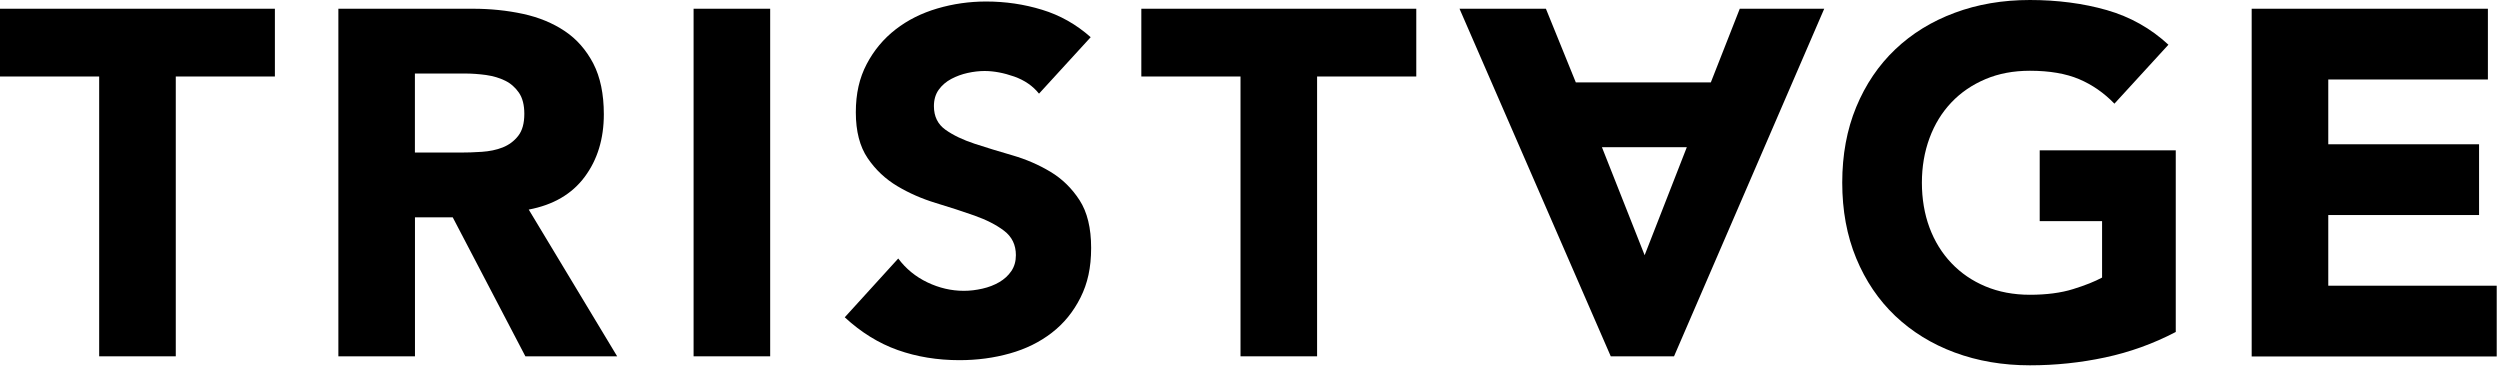 <svg width="152" height="23" viewBox="0 0 152 23" fill="none" xmlns="http://www.w3.org/2000/svg">
<path d="M6.03 4.651H0V0.531H16.713V4.651H10.687V21.664H6.03V4.651Z" fill="black"/>
<path d="M20.564 0.531H28.741C29.814 0.531 30.838 0.636 31.802 0.845C32.766 1.054 33.612 1.404 34.339 1.891C35.067 2.378 35.64 3.037 36.072 3.86C36.499 4.688 36.713 5.716 36.713 6.948C36.713 8.44 36.327 9.708 35.549 10.754C34.771 11.8 33.639 12.46 32.147 12.742L37.523 21.664H31.943L27.527 13.215H25.23V21.664H20.573V0.531M25.221 9.276H27.968C28.386 9.276 28.828 9.263 29.296 9.231C29.764 9.199 30.187 9.113 30.565 8.963C30.942 8.812 31.256 8.581 31.506 8.262C31.756 7.944 31.879 7.498 31.879 6.921C31.879 6.384 31.77 5.957 31.552 5.638C31.333 5.32 31.056 5.074 30.715 4.906C30.378 4.738 29.987 4.624 29.551 4.56C29.114 4.501 28.686 4.47 28.268 4.47H25.226V9.276H25.221Z" fill="black"/>
<path d="M46.827 0.531H42.17V21.664H46.827V0.531Z" fill="black"/>
<path d="M63.172 5.694C62.799 5.226 62.298 4.88 61.662 4.653C61.025 4.43 60.425 4.317 59.861 4.317C59.529 4.317 59.188 4.357 58.833 4.435C58.483 4.512 58.146 4.635 57.837 4.799C57.523 4.967 57.269 5.185 57.073 5.458C56.878 5.731 56.782 6.063 56.782 6.454C56.782 7.082 57.019 7.559 57.487 7.891C57.955 8.223 58.547 8.505 59.261 8.741C59.974 8.973 60.743 9.21 61.562 9.446C62.38 9.683 63.149 10.015 63.863 10.442C64.577 10.87 65.168 11.447 65.636 12.17C66.105 12.893 66.341 13.862 66.341 15.072C66.341 16.281 66.127 17.232 65.695 18.091C65.263 18.951 64.686 19.665 63.954 20.229C63.222 20.797 62.371 21.216 61.403 21.488C60.434 21.761 59.415 21.898 58.337 21.898C56.991 21.898 55.741 21.693 54.586 21.284C53.431 20.875 52.357 20.21 51.361 19.292L54.613 15.717C55.081 16.345 55.672 16.827 56.386 17.168C57.1 17.509 57.837 17.682 58.601 17.682C58.974 17.682 59.347 17.637 59.729 17.55C60.111 17.464 60.452 17.332 60.757 17.154C61.061 16.977 61.303 16.754 61.489 16.482C61.675 16.209 61.766 15.886 61.766 15.513C61.766 14.885 61.525 14.394 61.048 14.03C60.57 13.666 59.965 13.362 59.247 13.107C58.524 12.852 57.742 12.598 56.9 12.343C56.059 12.088 55.277 11.747 54.554 11.315C53.831 10.883 53.23 10.319 52.753 9.615C52.275 8.91 52.034 7.982 52.034 6.831C52.034 5.681 52.253 4.739 52.694 3.898C53.135 3.057 53.721 2.357 54.454 1.788C55.186 1.22 56.032 0.797 56.991 0.515C57.951 0.233 58.938 0.092 59.952 0.092C61.125 0.092 62.258 0.256 63.353 0.592C64.449 0.924 65.436 1.483 66.314 2.261L63.176 5.69" fill="black"/>
<path d="M75.423 4.651H69.393V0.531H86.11V4.651H80.079V21.664H75.423V4.651Z" fill="black"/>
<path d="M101.785 21.664H97.934L88.738 0.531H93.991L95.81 5.011H104.018L105.778 0.531H110.913L101.781 21.664M99.994 15.516L102.559 8.949H97.397L99.994 15.516Z" fill="black"/>
<path d="M132.29 20.182C130.917 20.901 129.484 21.415 127.988 21.733C126.497 22.052 124.973 22.211 123.418 22.211C121.767 22.211 120.244 21.951 118.847 21.433C117.451 20.915 116.251 20.173 115.232 19.209C114.218 18.245 113.427 17.076 112.858 15.703C112.29 14.33 112.008 12.797 112.008 11.105C112.008 9.414 112.29 7.881 112.858 6.508C113.427 5.134 114.218 3.966 115.232 3.001C116.246 2.037 117.451 1.296 118.847 0.778C120.239 0.259 121.762 0 123.418 0C125.073 0 126.669 0.205 128.093 0.614C129.516 1.023 130.767 1.724 131.84 2.719L128.557 6.303C127.92 5.644 127.201 5.148 126.406 4.811C125.61 4.475 124.614 4.302 123.418 4.302C122.422 4.302 121.521 4.47 120.717 4.811C119.912 5.152 119.22 5.621 118.643 6.23C118.065 6.84 117.624 7.558 117.315 8.395C117.006 9.232 116.851 10.137 116.851 11.11C116.851 12.083 117.006 13.015 117.315 13.843C117.624 14.671 118.065 15.385 118.643 15.994C119.22 16.603 119.912 17.076 120.717 17.413C121.521 17.749 122.422 17.922 123.418 17.922C124.414 17.922 125.31 17.808 126.046 17.577C126.783 17.349 127.37 17.113 127.806 16.876V13.443H124.014V9.141H132.286V20.192" fill="black"/>
<path d="M136.902 0.531H151.264V4.833H141.559V8.772H150.727V13.074H141.559V17.371H151.8V21.673H136.902V0.531Z" fill="black"/>
</svg>
